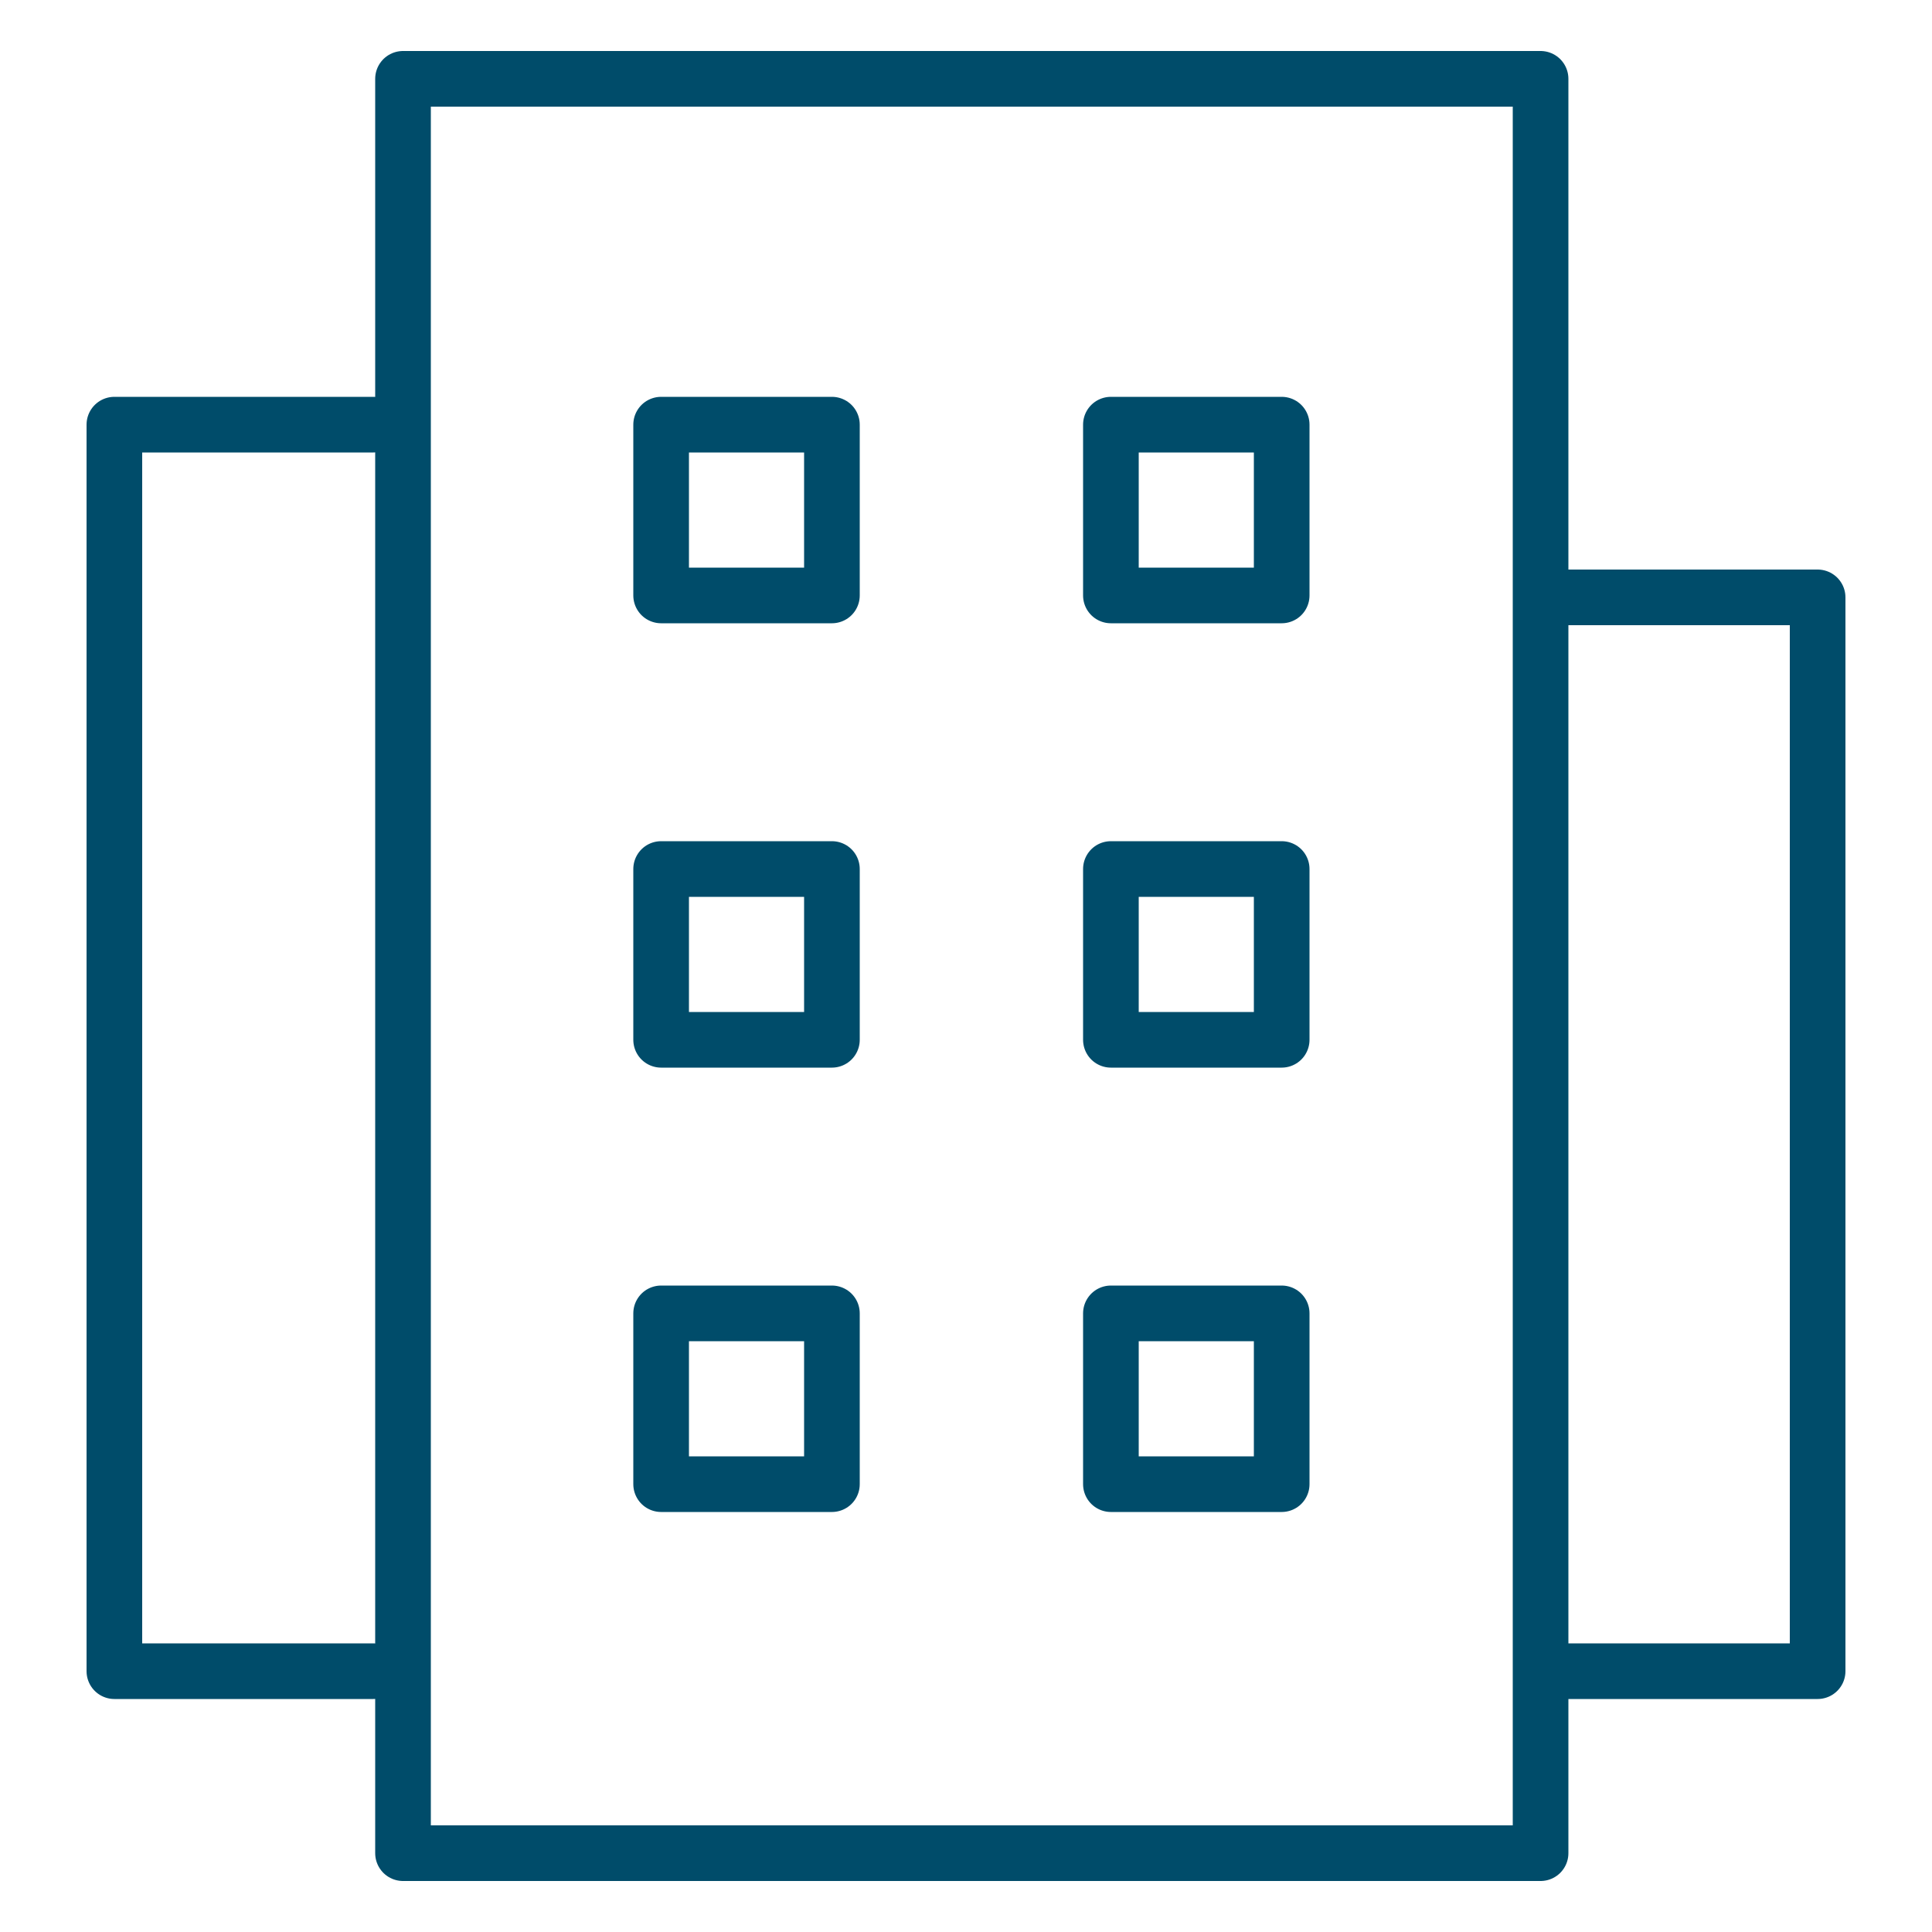 <svg id="Layer_1" data-name="Layer 1" xmlns="http://www.w3.org/2000/svg" viewBox="0 0 50 50"><defs><style>.cls-1{fill:none;stroke:#004c6a;stroke-linecap:round;stroke-linejoin:round;stroke-width:1.44px;}</style></defs><polyline class="cls-1" points="9.66 10.99 2.96 10.99 2.96 43.25 8.7 43.25 9.66 43.25"/><polyline class="cls-1" points="40.34 15.46 47.04 15.46 47.04 43.25 41.3 43.25 40.34 43.25"/><rect class="cls-1" x="10.43" y="2.04" width="29.44" height="45.92"/><rect class="cls-1" x="17.11" y="10.99" width="4.42" height="4.42"/><rect class="cls-1" x="28.75" y="10.99" width="4.42" height="4.42"/><rect class="cls-1" x="17.11" y="22.49" width="4.42" height="4.42"/><rect class="cls-1" x="28.75" y="22.49" width="4.42" height="4.42"/><rect class="cls-1" x="17.11" y="33.99" width="4.42" height="4.42"/><rect class="cls-1" x="28.75" y="33.99" width="4.42" height="4.42"/></svg>